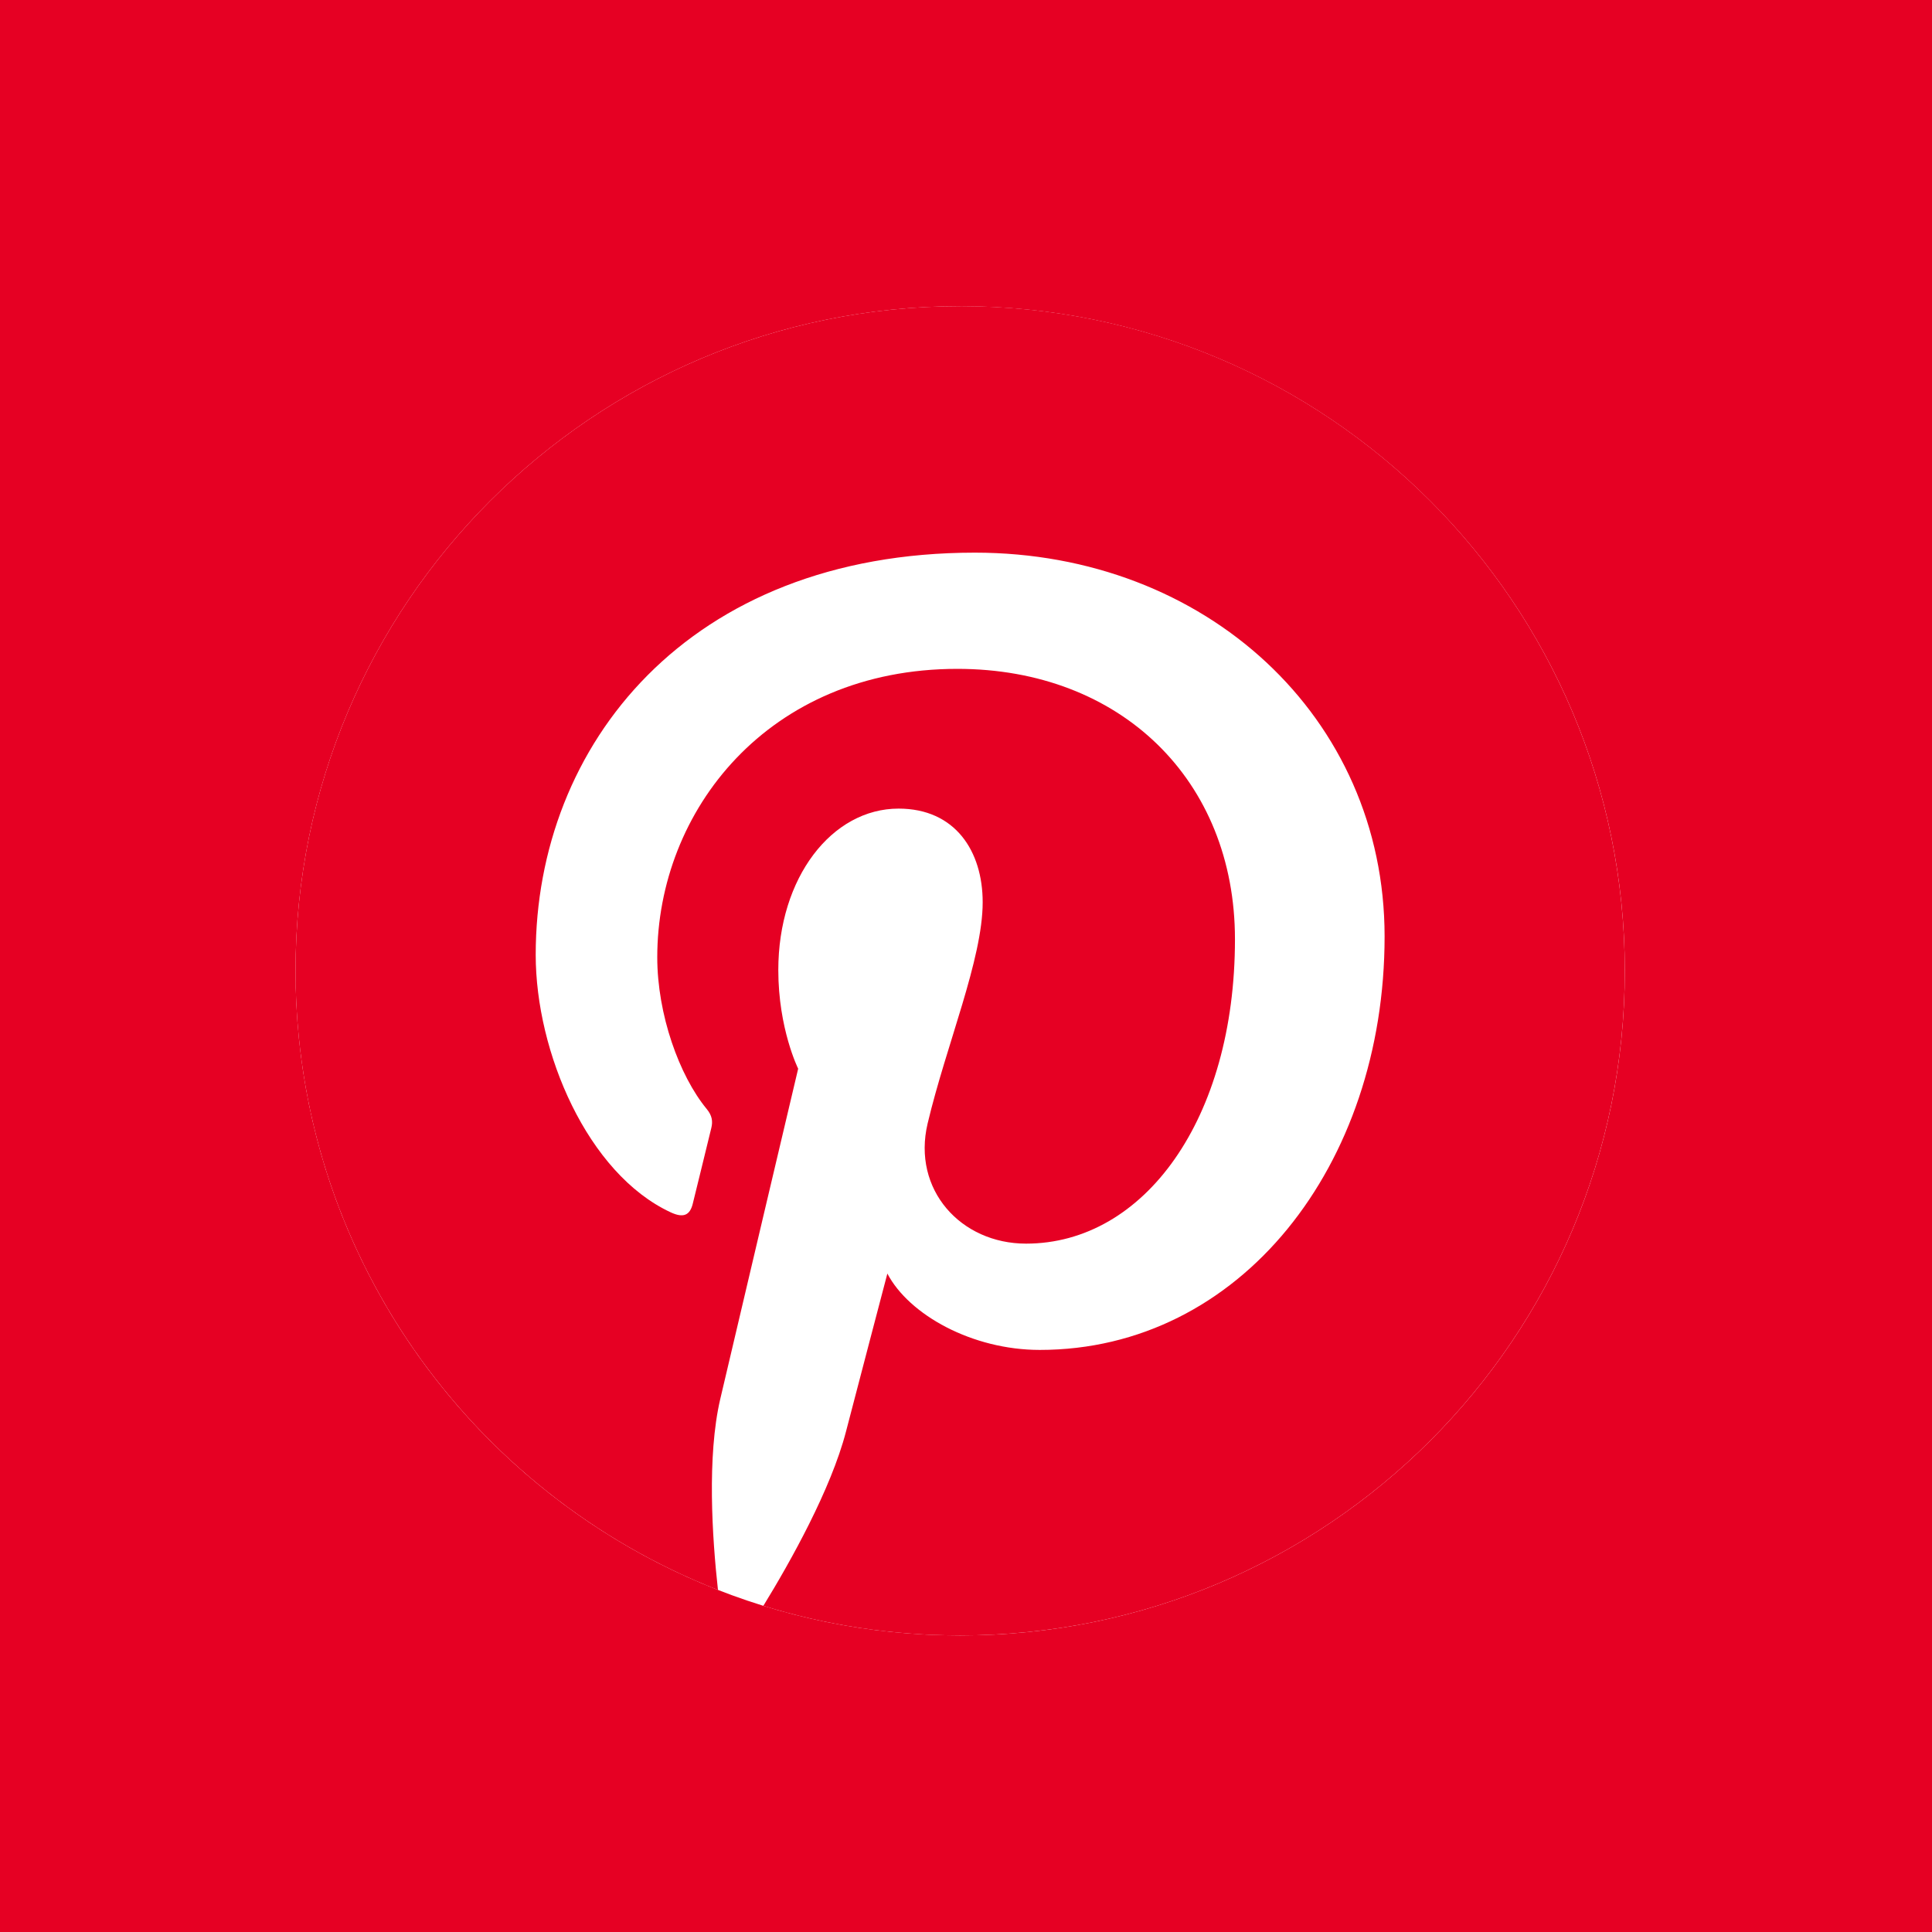 <svg xmlns="http://www.w3.org/2000/svg" width="60" height="60" fill="none"><path fill="#E60023" d="M0 0h60v60H0z"/><g clip-path="url(#a)"><path fill="#fff" d="M50.46 30.15c0 11.4-9.241 20.64-20.641 20.64S9.178 41.55 9.178 30.15s9.241-20.641 20.64-20.641S50.46 18.75 50.46 30.149"/><path fill="#E60023" d="M29.819 9.508c-11.4 0-20.641 9.242-20.641 20.641 0 8.745 5.44 16.22 13.119 19.228-.18-1.633-.344-4.145.071-5.928.375-1.61 2.42-10.26 2.42-10.26s-.617-1.236-.617-3.064c0-2.87 1.664-5.013 3.735-5.013 1.761 0 2.612 1.322 2.612 2.908 0 1.77-1.128 4.418-1.71 6.872-.486 2.054 1.03 3.73 3.057 3.73 3.668 0 6.488-3.868 6.488-9.452 0-4.942-3.55-8.398-8.621-8.398-5.873 0-9.32 4.406-9.32 8.958 0 1.774.683 3.676 1.535 4.71.17.205.194.384.143.593-.156.651-.504 2.053-.573 2.34-.09.378-.299.458-.69.276-2.578-1.2-4.19-4.969-4.19-7.996 0-6.511 4.731-12.49 13.639-12.49 7.16 0 12.724 5.102 12.724 11.92 0 7.114-4.485 12.84-10.71 12.84-2.092 0-4.058-1.087-4.732-2.371 0 0-1.035 3.941-1.285 4.907-.466 1.793-1.724 4.04-2.566 5.411 1.931.598 3.984.92 6.112.92 11.4 0 20.64-9.24 20.64-20.64S41.22 9.507 29.82 9.507"/></g><defs><clipPath id="a"><path fill="#fff" d="M9 9h42v42H9z"/></clipPath></defs></svg>